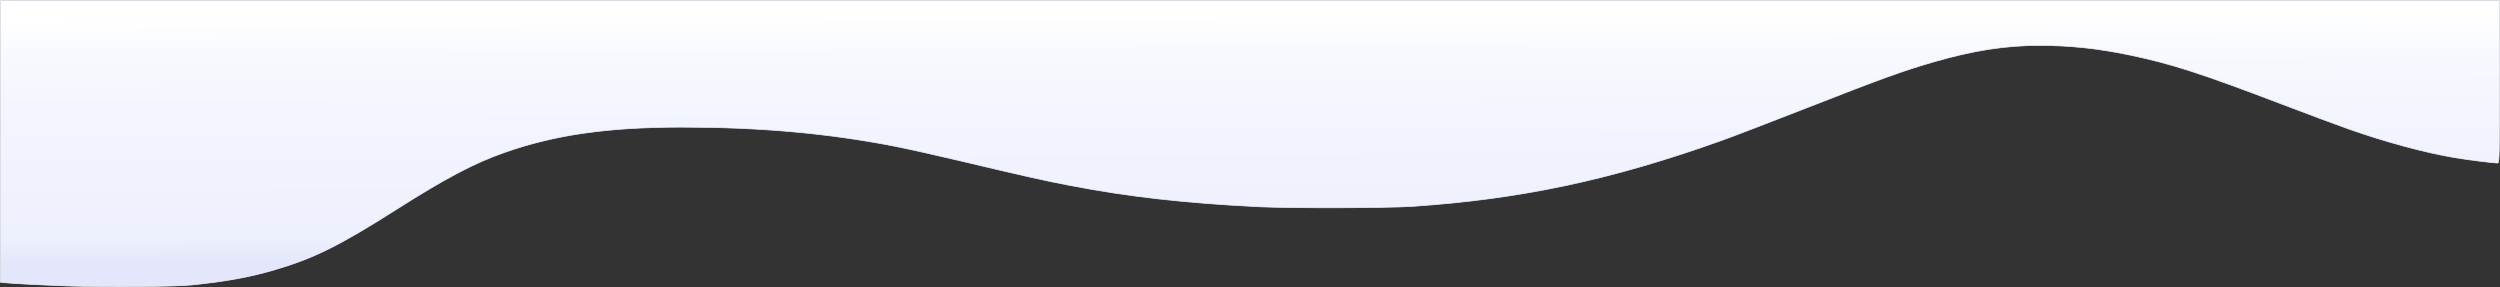 <?xml version="1.0" encoding="UTF-8" standalone="no"?>
<svg
   xmlns:dc="http://purl.org/dc/elements/1.1/"
   xmlns:cc="http://creativecommons.org/ns#"
   xmlns:rdf="http://www.w3.org/1999/02/22-rdf-syntax-ns#"
   xmlns:svg="http://www.w3.org/2000/svg"
   xmlns="http://www.w3.org/2000/svg"
   xmlns:xlink="http://www.w3.org/1999/xlink"
   version="1.1"
   id="svg2"
   width="2560.766"
   height="294.031"
   viewBox="0 0 2560.766 294.031">
  <rect x="0" y="0" width="2560.766" height="294.031" fill="#333333" stroke="none"/>
  <defs
     id="defs6">
    <linearGradient
       gradientTransform="translate(1287.704,-242.824)"
       id="SVGID_140_"
       gradientUnits="userSpaceOnUse"
       x1="479.988"
       y1="120.733"
       x2="506.463"
       y2="166.59">
      <stop
         offset="0"
         style="stop-color:#F1F4FE"
         id="stop5312" />
      <stop
         offset="0.328"
         style="stop-color:#FEFEFF"
         id="stop5314" />
      <stop
         offset="0.692"
         style="stop-color:#F1F4FE"
         id="stop5316" />
      <stop
         offset="0.828"
         style="stop-color:#E7EAFC"
         id="stop5318" />
      <stop
         offset="1"
         style="stop-color:#E4E7FB"
         id="stop5320" />
    </linearGradient>
    <linearGradient
       gradientTransform="matrix(-1,0,0,-0.587,2560.383,293.647)"
       xlink:href="#SVGID_138_"
       id="linearGradient843"
       x1="1218.392"
       y1="44.854"
       x2="1220.281"
       y2="472.06"
       gradientUnits="userSpaceOnUse" />
    <linearGradient
       gradientTransform="translate(1518.005,-220.881)"
       id="SVGID_138_"
       gradientUnits="userSpaceOnUse"
       x1="463.553"
       y1="130.39"
       x2="417.527"
       y2="50.671">
      <stop
         offset="0"
         style="stop-color:#E4E7FB"
         id="stop5286" />
      <stop
         offset="0.122"
         style="stop-color:#EEF1FD"
         id="stop5288" />
      <stop
         offset="0.492"
         style="stop-color:#F1F4FE"
         id="stop5290" />
      <stop
         offset="0.848"
         style="stop-color:#F7F9FE"
         id="stop5292" />
      <stop
         offset="1"
         style="stop-color:#FFFFFF"
         id="stop5294" />
    </linearGradient>
  </defs>
  <path
     style="fill:url(#linearGradient843);fill-opacity:1;stroke:#f1f4fe;stroke-width:0.766;stroke-miterlimit:4;stroke-dasharray:none;stroke-opacity:0.916"
     d="m 2560.383,83.699 c 0,72.24 -0.257,83.316 -1.932,83.316 -4.436,0 -30.95,-3.342 -44.214,-5.573 -30.34,-5.103 -70.398,-15.92 -108.455,-29.285 -10.597,-3.722 -41.197,-15.118 -68,-25.324 -83.251,-31.702 -113.016,-41.332 -155.399,-50.278 -32.397,-6.838 -61.986,-10.015 -93.269,-10.015 -34.731,0 -67.546,5.094 -108.064,16.774 -31.492,9.078 -54.004,17.216 -130,46.995 -36.3,14.224 -75.9,29.398 -88,33.721 -112.354,40.137 -204.779,59.821 -316.267,67.357 -25.459,1.721 -125.757,1.955 -157.733,0.369 -75.067,-3.725 -133.088,-10.258 -192.559,-21.683 -27.515,-5.286 -46.431,-9.532 -114.774,-25.762 -23.1,-5.486 -52.5,-12.023 -65.333,-14.528 -68.075,-13.286 -137.878,-19.541 -217.977,-19.533 -75.92,0.007 -130.038,7.758 -182.023,26.07 -31.044,10.935 -59.795,26.109 -110.688,58.417 -58.648,37.231 -84.366,49.936 -125.312,61.907 -24.757,7.238 -49.811,11.784 -84,15.243 -16.956,1.715 -85.543,2.345 -123.292,1.132 -26.987,-0.867 -63.469,-2.744 -69.708,-3.587 L 0.383,289.026 V 144.704 0.383 H 1280.383 h 1280 z"
     id="path817" />
</svg>
